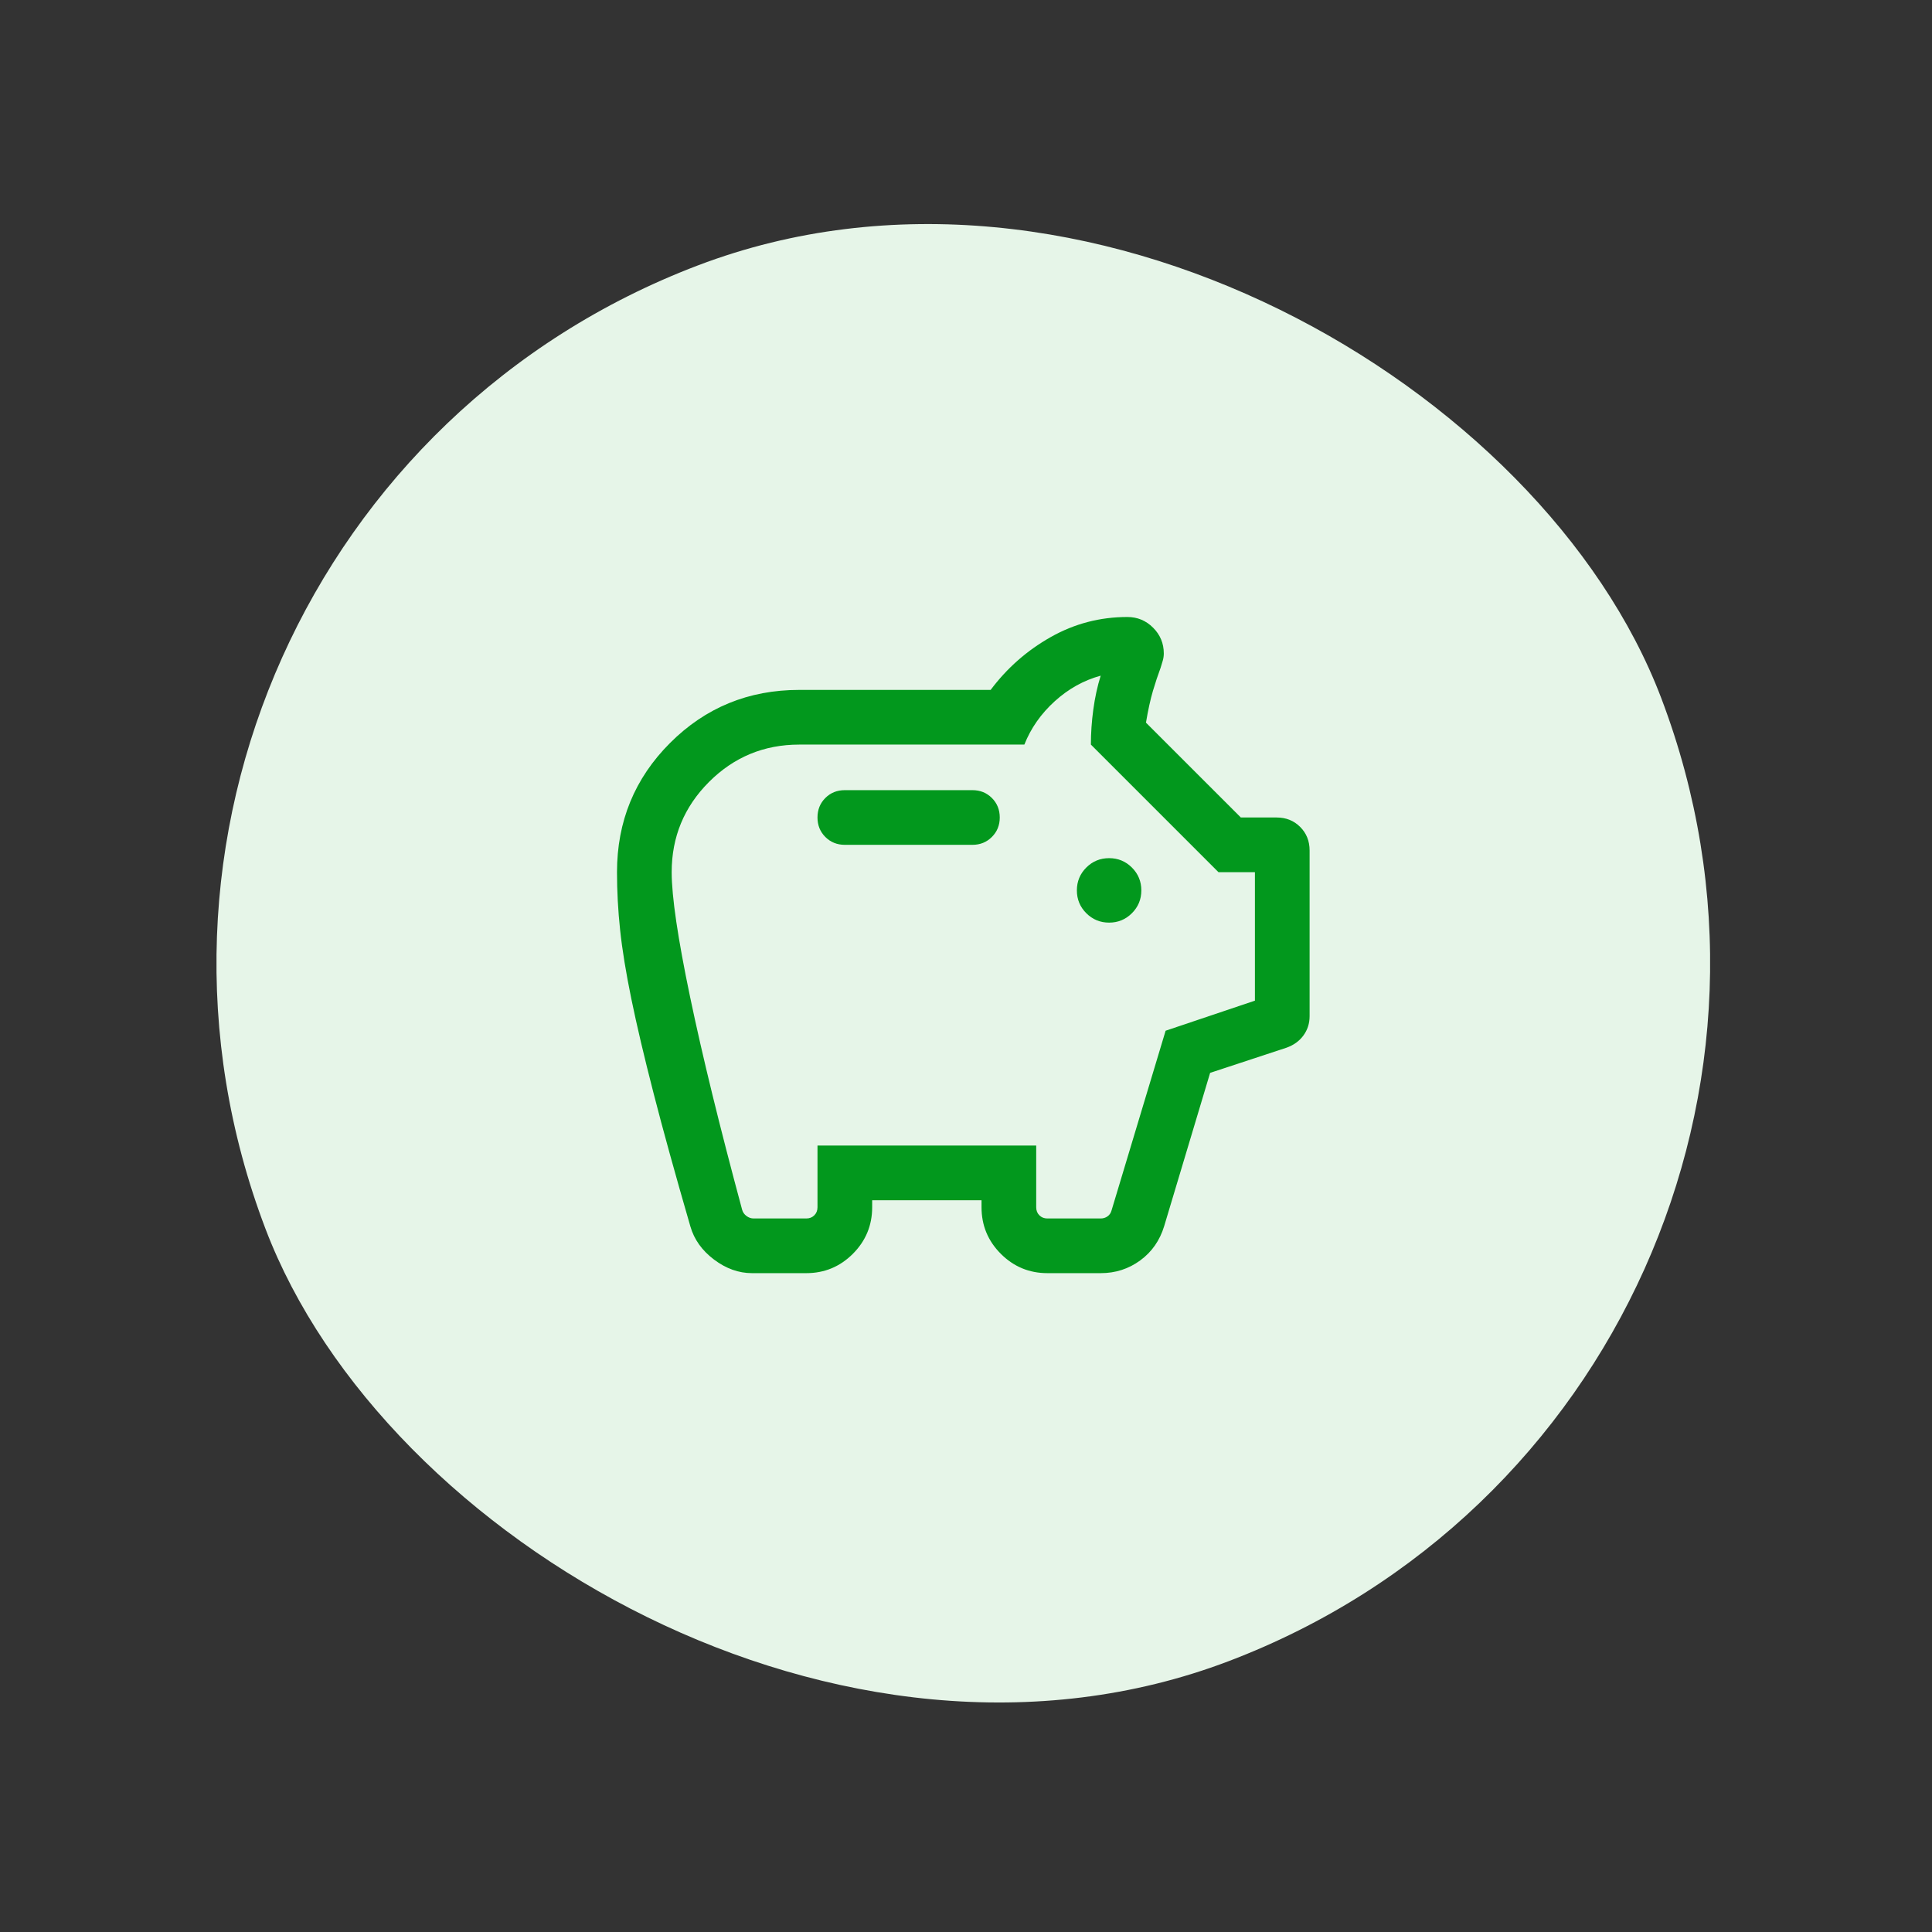 <svg width="106" height="106" viewBox="0 0 106 106" fill="none" xmlns="http://www.w3.org/2000/svg">
<rect x="0" y="0" width="106" height="106" fill="#333333" stroke="none"/>
<rect y="29.126" width="81.929" height="81.929" rx="40.964" transform="rotate(-20.825 0 29.126)" fill="#E6F5E8"/>
<path d="M41.259 69.852C40.531 69.852 39.837 69.604 39.178 69.109C38.52 68.614 38.086 68.009 37.879 67.293C37.045 64.417 36.371 61.979 35.858 59.98C35.343 57.981 34.937 56.258 34.64 54.811C34.343 53.364 34.137 52.101 34.023 51.023C33.908 49.944 33.852 48.888 33.852 47.852C33.852 45.067 34.822 42.704 36.763 40.763C38.704 38.822 41.067 37.852 43.852 37.852H54.352C55.252 36.651 56.352 35.685 57.651 34.952C58.952 34.218 60.352 33.852 61.852 33.852C62.403 33.852 62.874 34.047 63.265 34.438C63.656 34.829 63.852 35.3 63.852 35.852C63.852 35.987 63.833 36.12 63.795 36.249C63.758 36.379 63.719 36.508 63.678 36.636C63.532 37.028 63.391 37.453 63.255 37.909C63.12 38.366 62.992 38.945 62.874 39.648L68.079 44.852H70.043C70.559 44.852 70.989 45.024 71.334 45.369C71.679 45.714 71.852 46.144 71.852 46.66V55.755C71.852 56.15 71.739 56.501 71.515 56.809C71.291 57.117 70.981 57.341 70.586 57.482L66.394 58.863L63.874 67.27C63.633 68.061 63.195 68.688 62.559 69.153C61.923 69.619 61.2 69.852 60.39 69.852H57.467C56.47 69.852 55.618 69.498 54.911 68.792C54.205 68.085 53.852 67.233 53.852 66.236V65.852H47.852V66.236C47.852 67.233 47.498 68.085 46.792 68.792C46.085 69.498 45.233 69.852 44.236 69.852H41.259ZM41.352 66.852H44.236C44.416 66.852 44.563 66.794 44.678 66.678C44.794 66.563 44.852 66.416 44.852 66.236V62.852H56.852V66.236C56.852 66.416 56.909 66.563 57.025 66.678C57.14 66.794 57.287 66.852 57.467 66.852H60.39C60.531 66.852 60.656 66.813 60.765 66.736C60.874 66.659 60.948 66.55 60.986 66.409L63.952 56.551L68.852 54.901V47.852H66.852L59.852 40.852C59.852 40.223 59.896 39.58 59.986 38.92C60.076 38.262 60.21 37.645 60.39 37.071C59.462 37.325 58.621 37.792 57.869 38.474C57.116 39.157 56.56 39.949 56.202 40.852H43.852C41.918 40.852 40.268 41.535 38.901 42.901C37.535 44.268 36.852 45.918 36.852 47.852C36.852 49.193 37.189 51.477 37.863 54.703C38.537 57.931 39.489 61.819 40.717 66.371C40.755 66.511 40.836 66.627 40.958 66.717C41.079 66.807 41.211 66.852 41.352 66.852ZM60.852 50.62C61.341 50.62 61.758 50.448 62.103 50.103C62.448 49.758 62.62 49.341 62.62 48.852C62.62 48.362 62.448 47.944 62.103 47.599C61.758 47.255 61.341 47.083 60.852 47.083C60.362 47.083 59.944 47.255 59.599 47.599C59.255 47.944 59.083 48.362 59.083 48.852C59.083 49.341 59.255 49.758 59.599 50.103C59.944 50.448 60.362 50.62 60.852 50.62ZM53.352 46.352C53.777 46.352 54.133 46.208 54.42 45.92C54.708 45.633 54.852 45.277 54.852 44.852C54.852 44.426 54.708 44.069 54.42 43.782C54.133 43.495 53.777 43.352 53.352 43.352H46.352C45.926 43.352 45.569 43.495 45.282 43.782C44.995 44.069 44.852 44.426 44.852 44.852C44.852 45.277 44.995 45.633 45.282 45.92C45.569 46.208 45.926 46.352 46.352 46.352H53.352Z" fill="#02981D"/>
</svg>
